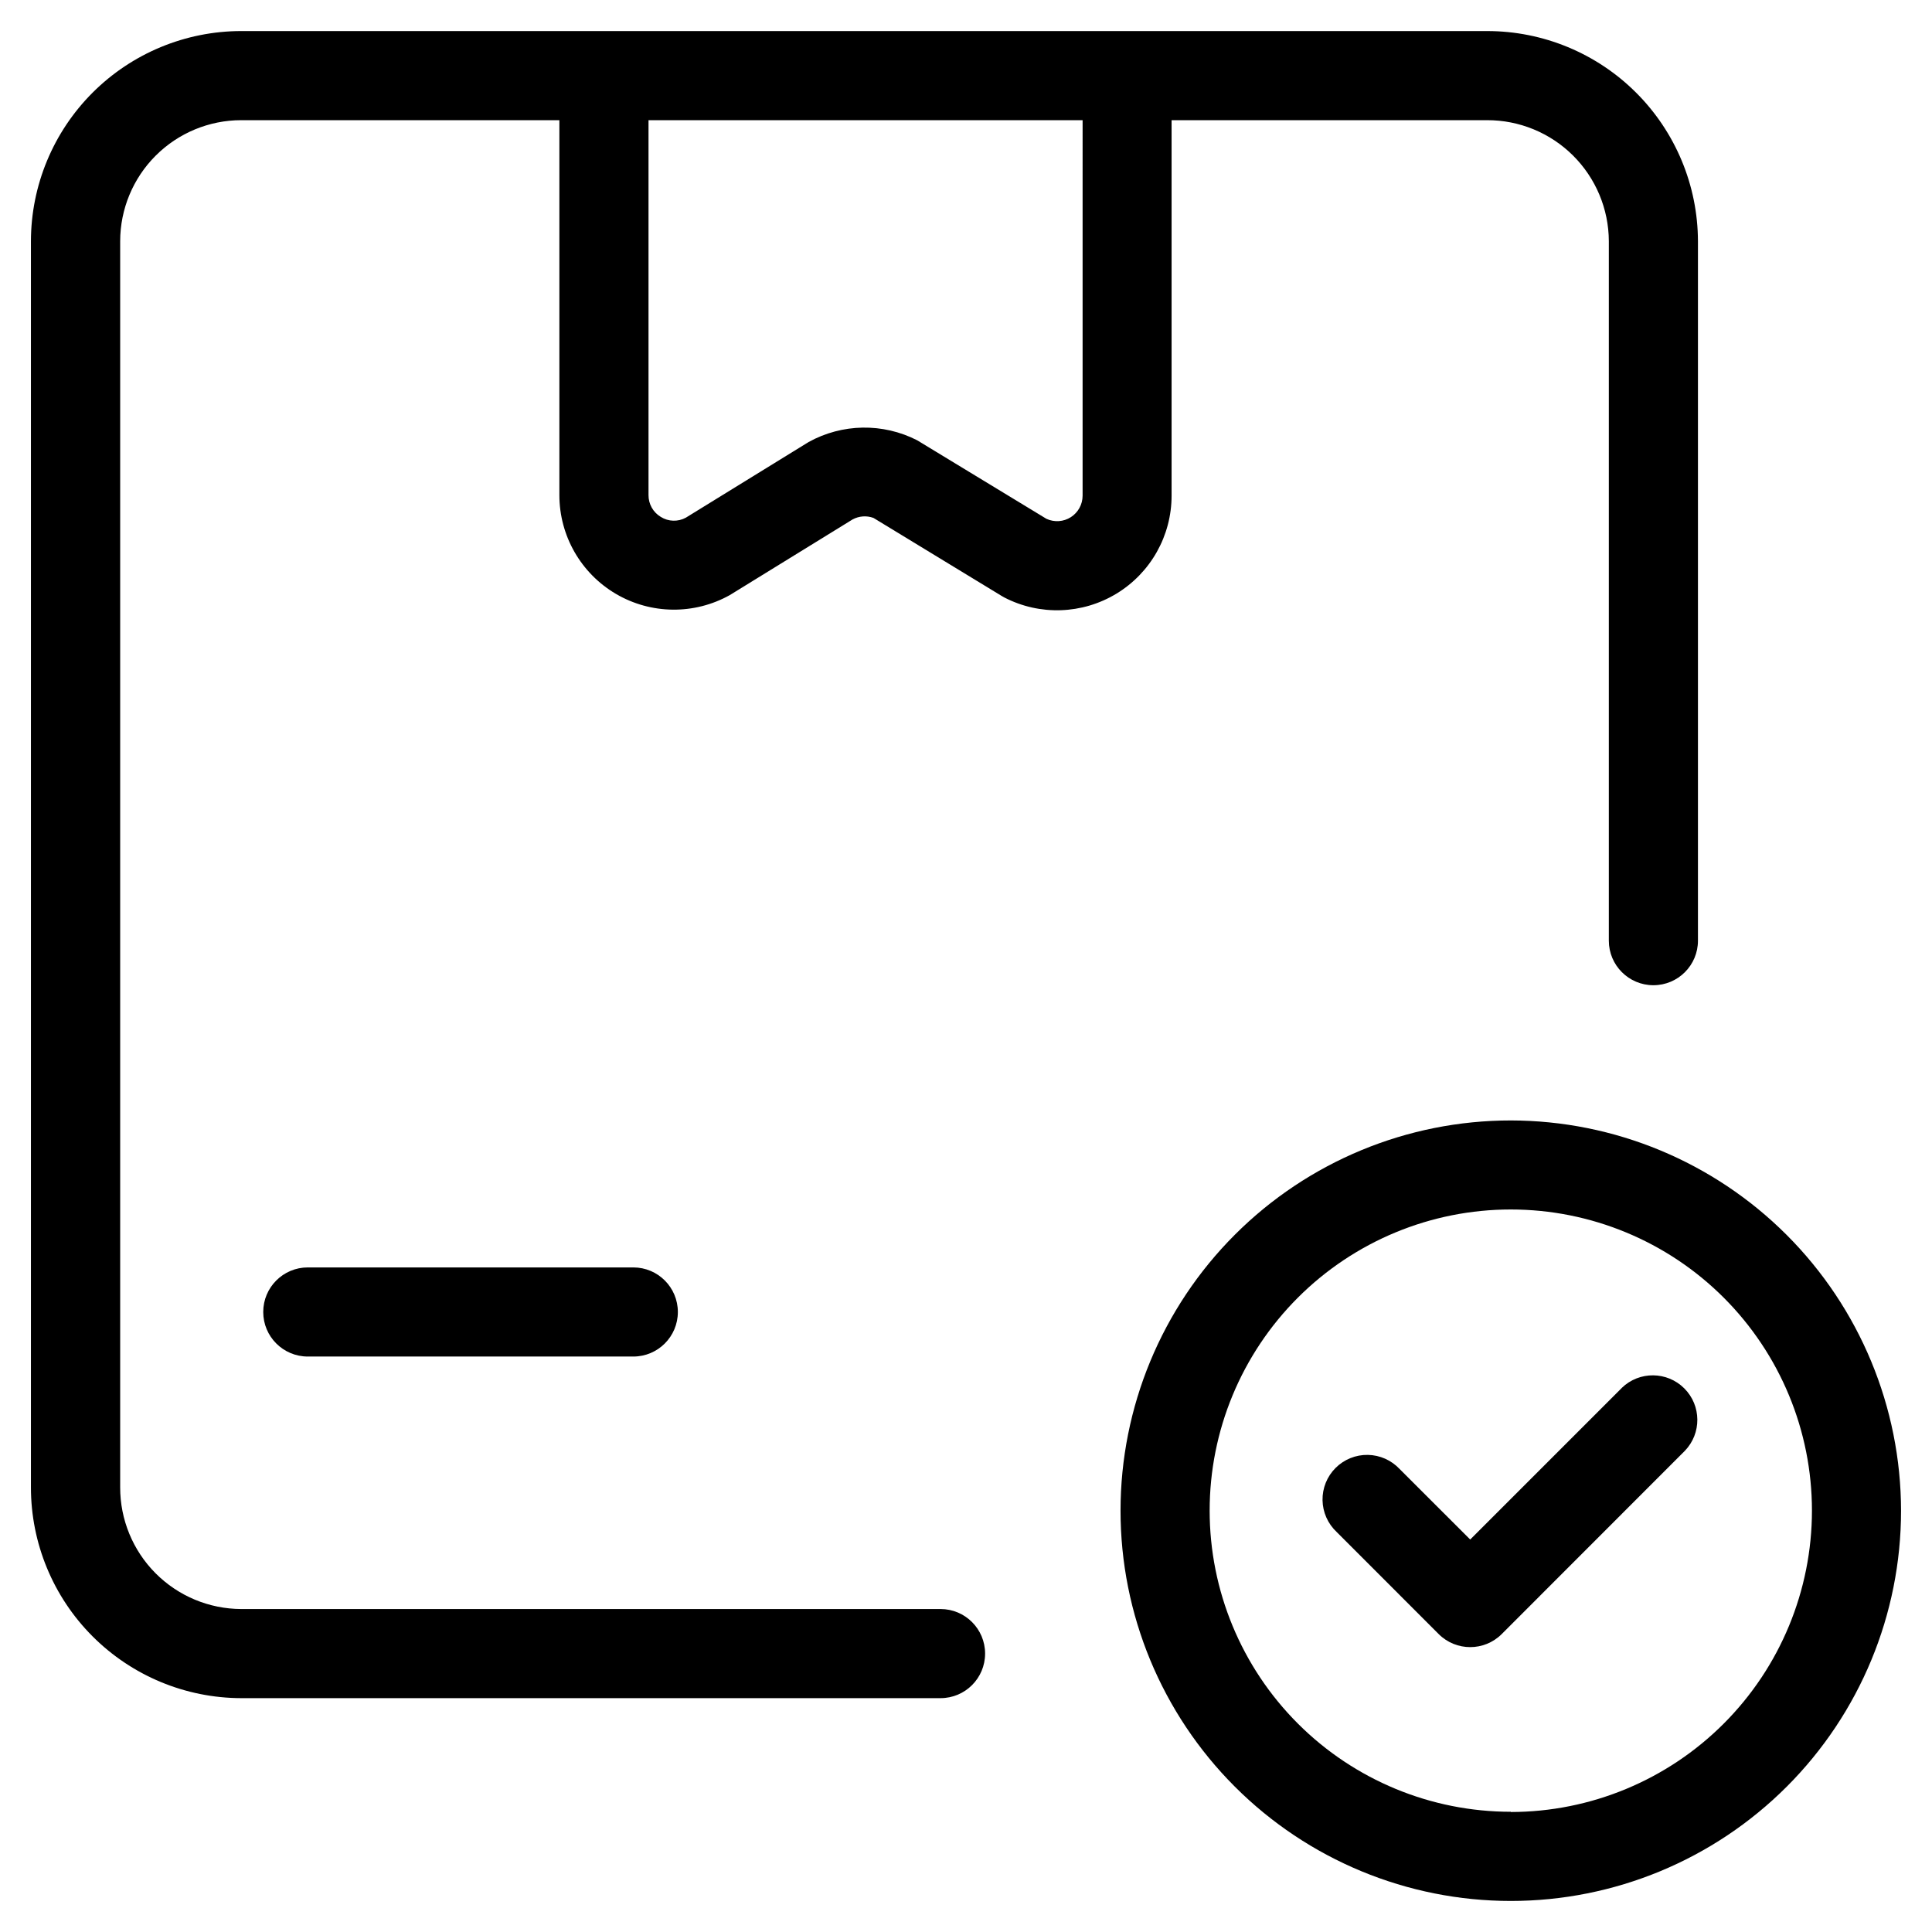 <?xml version="1.0" encoding="UTF-8"?>
<!-- Uploaded to: ICON Repo, www.svgrepo.com, Generator: ICON Repo Mixer Tools -->
<svg fill="#000000" width="800px" height="800px" version="1.1" viewBox="144 144 512 512" xmlns="http://www.w3.org/2000/svg">
 <g>
  <path d="m538.12 152.23h-95.062-0.348-138.66-0.332-95.801c-14.77 0.012-28.93 5.883-39.375 16.32-10.445 10.441-16.324 24.598-16.344 39.367v330.25c-0.004 14.793 5.859 28.98 16.305 39.453 10.449 10.473 24.621 16.375 39.414 16.406h185.34c6.519 0 11.805-5.285 11.805-11.809 0-6.519-5.285-11.809-11.805-11.809h-185.34c-8.527-0.031-16.691-3.445-22.703-9.488-6.012-6.047-9.379-14.227-9.367-22.754v-330.25c0.012-8.504 3.394-16.652 9.406-22.664 6.012-6.012 14.16-9.395 22.664-9.406h84.324v99.359c0 10.77 5.707 20.734 14.996 26.188 9.289 5.449 20.773 5.566 30.172 0.309l32.527-20.043v0.004c1.703-0.93 3.723-1.078 5.543-0.41l33.961 20.672c0.223 0.145 0.453 0.277 0.691 0.395 9.418 4.883 20.699 4.496 29.762-1.012 9.062-5.512 14.594-15.352 14.59-25.961v-99.5h83.602c8.531-0.023 16.723 3.344 22.773 9.355 6.051 6.016 9.469 14.184 9.5 22.715v185.37c0 6.519 5.289 11.805 11.809 11.805 6.523 0 11.809-5.285 11.809-11.805v-185.37c-0.043-14.785-5.945-28.953-16.418-39.391-10.473-10.441-24.656-16.301-39.441-16.297zm-107.22 123.12c0.004 2.309-1.168 4.453-3.109 5.699-1.941 1.242-4.383 1.41-6.477 0.441l-34.258-20.812c-9.074-4.641-19.863-4.465-28.781 0.473l-32.527 20.043c-2.086 1.133-4.617 1.055-6.629-0.207-2.035-1.211-3.273-3.41-3.258-5.777v-99.359h115.04z"/>
  <path d="m544.39 440.93c-27.43-0.004-53.738 10.887-73.137 30.281-19.398 19.395-30.297 45.699-30.301 73.129-0.004 27.434 10.891 53.738 30.285 73.137 19.395 19.398 45.703 30.297 73.133 30.297 27.43 0.004 53.738-10.895 73.133-30.289 19.398-19.395 30.293-45.703 30.293-73.133-0.031-27.418-10.938-53.699-30.32-73.09-19.387-19.387-45.668-30.297-73.086-30.332zm0 183.21c-21.168 0.004-41.469-8.402-56.441-23.371-14.969-14.965-23.379-35.266-23.379-56.434-0.004-21.168 8.406-41.469 23.375-56.438 14.965-14.965 35.266-23.375 56.434-23.371 21.168 0 41.469 8.41 56.438 23.379 14.965 14.973 23.371 35.273 23.367 56.441-0.012 21.164-8.418 41.461-23.379 56.434-14.957 14.973-35.25 23.395-56.414 23.422z"/>
  <path d="m311.83 479.88h-86.262c-6.523 0-11.809 5.289-11.809 11.809 0 6.523 5.285 11.809 11.809 11.809h86.262c6.519 0 11.809-5.285 11.809-11.809 0-6.519-5.289-11.809-11.809-11.809z"/>
  <path d="m573.83 511.78-40.211 40.211-18.688-18.672c-2.184-2.344-5.227-3.699-8.43-3.758-3.203-0.055-6.293 1.191-8.559 3.457s-3.512 5.356-3.457 8.559c0.059 3.203 1.414 6.246 3.758 8.43l27.031 27.047c4.613 4.598 12.074 4.598 16.688 0l48.539-48.57c4.473-4.633 4.406-12-0.148-16.551-4.559-4.555-11.922-4.613-16.555-0.137z"/>
 </g>
</svg>